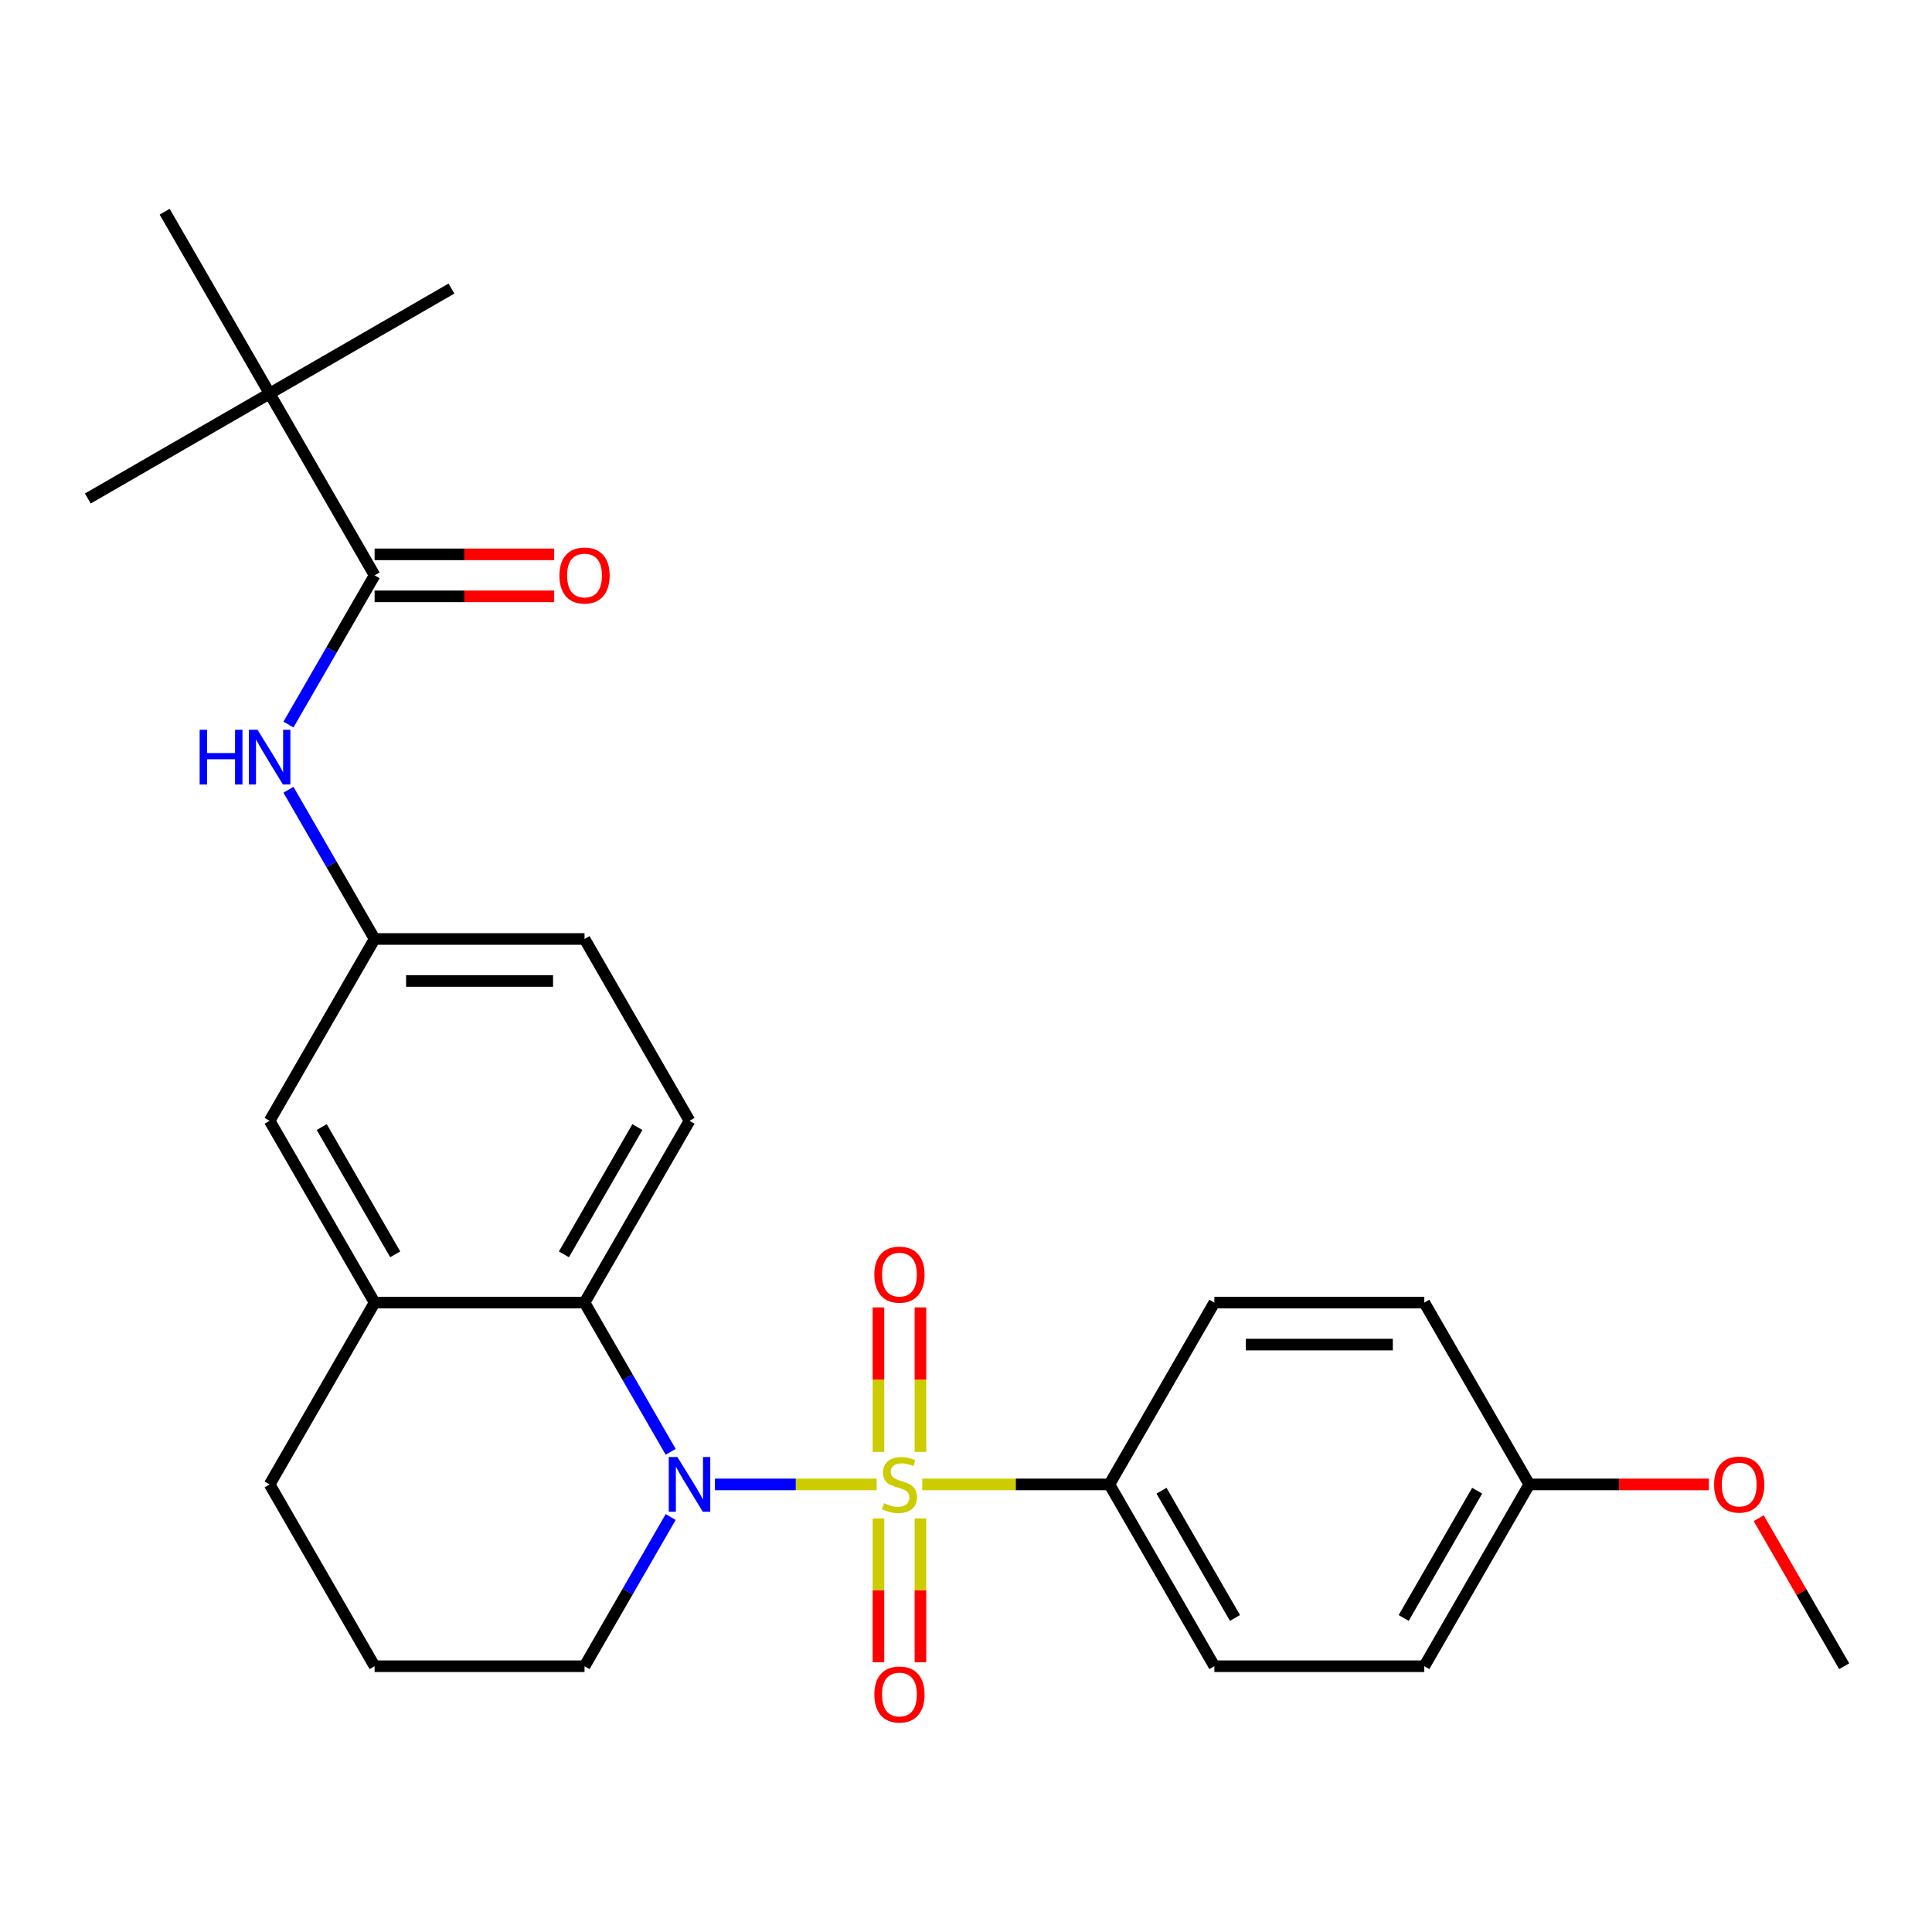 <?xml version='1.0' encoding='iso-8859-1'?>
<svg version='1.1' baseProfile='full'
              xmlns='http://www.w3.org/2000/svg'
                      xmlns:rdkit='http://www.rdkit.org/xml'
                      xmlns:xlink='http://www.w3.org/1999/xlink'
                  xml:space='preserve'
width='1000px' height='1000px' viewBox='0 0 1000 1000'>
<!-- END OF HEADER -->
<rect style='opacity:1.0;fill:#FFFFFF;stroke:none' width='1000' height='1000' x='0' y='0'> </rect>
<path class='bond-0' d='M 453.758,768.331 L 411.905,768.331' style='fill:none;fill-rule:evenodd;stroke:#CCCC00;stroke-width:6px;stroke-linecap:butt;stroke-linejoin:miter;stroke-opacity:1' />
<path class='bond-0' d='M 411.905,768.331 L 370.052,768.331' style='fill:none;fill-rule:evenodd;stroke:#0000FF;stroke-width:6px;stroke-linecap:butt;stroke-linejoin:miter;stroke-opacity:1' />
<path class='bond-3' d='M 477.351,768.331 L 525.785,768.331' style='fill:none;fill-rule:evenodd;stroke:#CCCC00;stroke-width:6px;stroke-linecap:butt;stroke-linejoin:miter;stroke-opacity:1' />
<path class='bond-3' d='M 525.785,768.331 L 574.219,768.331' style='fill:none;fill-rule:evenodd;stroke:#000000;stroke-width:6px;stroke-linecap:butt;stroke-linejoin:miter;stroke-opacity:1' />
<path class='bond-6' d='M 476.421,751.494 L 476.421,714.108' style='fill:none;fill-rule:evenodd;stroke:#CCCC00;stroke-width:6px;stroke-linecap:butt;stroke-linejoin:miter;stroke-opacity:1' />
<path class='bond-6' d='M 476.421,714.108 L 476.421,676.722' style='fill:none;fill-rule:evenodd;stroke:#FF0000;stroke-width:6px;stroke-linecap:butt;stroke-linejoin:miter;stroke-opacity:1' />
<path class='bond-6' d='M 454.688,751.494 L 454.688,714.108' style='fill:none;fill-rule:evenodd;stroke:#CCCC00;stroke-width:6px;stroke-linecap:butt;stroke-linejoin:miter;stroke-opacity:1' />
<path class='bond-6' d='M 454.688,714.108 L 454.688,676.722' style='fill:none;fill-rule:evenodd;stroke:#FF0000;stroke-width:6px;stroke-linecap:butt;stroke-linejoin:miter;stroke-opacity:1' />
<path class='bond-7' d='M 454.688,785.927 L 454.688,823.163' style='fill:none;fill-rule:evenodd;stroke:#CCCC00;stroke-width:6px;stroke-linecap:butt;stroke-linejoin:miter;stroke-opacity:1' />
<path class='bond-7' d='M 454.688,823.163 L 454.688,860.399' style='fill:none;fill-rule:evenodd;stroke:#FF0000;stroke-width:6px;stroke-linecap:butt;stroke-linejoin:miter;stroke-opacity:1' />
<path class='bond-7' d='M 476.421,785.927 L 476.421,823.163' style='fill:none;fill-rule:evenodd;stroke:#CCCC00;stroke-width:6px;stroke-linecap:butt;stroke-linejoin:miter;stroke-opacity:1' />
<path class='bond-7' d='M 476.421,823.163 L 476.421,860.399' style='fill:none;fill-rule:evenodd;stroke:#FF0000;stroke-width:6px;stroke-linecap:butt;stroke-linejoin:miter;stroke-opacity:1' />
<path class='bond-1' d='M 347.146,751.454 L 324.852,712.839' style='fill:none;fill-rule:evenodd;stroke:#0000FF;stroke-width:6px;stroke-linecap:butt;stroke-linejoin:miter;stroke-opacity:1' />
<path class='bond-1' d='M 324.852,712.839 L 302.558,674.224' style='fill:none;fill-rule:evenodd;stroke:#000000;stroke-width:6px;stroke-linecap:butt;stroke-linejoin:miter;stroke-opacity:1' />
<path class='bond-15' d='M 347.146,785.207 L 324.852,823.822' style='fill:none;fill-rule:evenodd;stroke:#0000FF;stroke-width:6px;stroke-linecap:butt;stroke-linejoin:miter;stroke-opacity:1' />
<path class='bond-15' d='M 324.852,823.822 L 302.558,862.437' style='fill:none;fill-rule:evenodd;stroke:#000000;stroke-width:6px;stroke-linecap:butt;stroke-linejoin:miter;stroke-opacity:1' />
<path class='bond-4' d='M 302.558,674.224 L 193.893,674.224' style='fill:none;fill-rule:evenodd;stroke:#000000;stroke-width:6px;stroke-linecap:butt;stroke-linejoin:miter;stroke-opacity:1' />
<path class='bond-8' d='M 302.558,674.224 L 356.89,580.118' style='fill:none;fill-rule:evenodd;stroke:#000000;stroke-width:6px;stroke-linecap:butt;stroke-linejoin:miter;stroke-opacity:1' />
<path class='bond-8' d='M 291.886,649.242 L 329.919,583.368' style='fill:none;fill-rule:evenodd;stroke:#000000;stroke-width:6px;stroke-linecap:butt;stroke-linejoin:miter;stroke-opacity:1' />
<path class='bond-2' d='M 193.893,297.799 L 171.599,336.414' style='fill:none;fill-rule:evenodd;stroke:#000000;stroke-width:6px;stroke-linecap:butt;stroke-linejoin:miter;stroke-opacity:1' />
<path class='bond-2' d='M 171.599,336.414 L 149.305,375.029' style='fill:none;fill-rule:evenodd;stroke:#0000FF;stroke-width:6px;stroke-linecap:butt;stroke-linejoin:miter;stroke-opacity:1' />
<path class='bond-9' d='M 193.893,297.799 L 139.561,203.693' style='fill:none;fill-rule:evenodd;stroke:#000000;stroke-width:6px;stroke-linecap:butt;stroke-linejoin:miter;stroke-opacity:1' />
<path class='bond-12' d='M 193.893,308.666 L 240.367,308.666' style='fill:none;fill-rule:evenodd;stroke:#000000;stroke-width:6px;stroke-linecap:butt;stroke-linejoin:miter;stroke-opacity:1' />
<path class='bond-12' d='M 240.367,308.666 L 286.841,308.666' style='fill:none;fill-rule:evenodd;stroke:#FF0000;stroke-width:6px;stroke-linecap:butt;stroke-linejoin:miter;stroke-opacity:1' />
<path class='bond-12' d='M 193.893,286.933 L 240.367,286.933' style='fill:none;fill-rule:evenodd;stroke:#000000;stroke-width:6px;stroke-linecap:butt;stroke-linejoin:miter;stroke-opacity:1' />
<path class='bond-12' d='M 240.367,286.933 L 286.841,286.933' style='fill:none;fill-rule:evenodd;stroke:#FF0000;stroke-width:6px;stroke-linecap:butt;stroke-linejoin:miter;stroke-opacity:1' />
<path class='bond-13' d='M 574.219,768.331 L 628.552,862.437' style='fill:none;fill-rule:evenodd;stroke:#000000;stroke-width:6px;stroke-linecap:butt;stroke-linejoin:miter;stroke-opacity:1' />
<path class='bond-13' d='M 601.19,771.58 L 639.223,837.455' style='fill:none;fill-rule:evenodd;stroke:#000000;stroke-width:6px;stroke-linecap:butt;stroke-linejoin:miter;stroke-opacity:1' />
<path class='bond-14' d='M 574.219,768.331 L 628.552,674.224' style='fill:none;fill-rule:evenodd;stroke:#000000;stroke-width:6px;stroke-linecap:butt;stroke-linejoin:miter;stroke-opacity:1' />
<path class='bond-11' d='M 193.893,674.224 L 139.561,580.118' style='fill:none;fill-rule:evenodd;stroke:#000000;stroke-width:6px;stroke-linecap:butt;stroke-linejoin:miter;stroke-opacity:1' />
<path class='bond-11' d='M 204.565,649.242 L 166.532,583.368' style='fill:none;fill-rule:evenodd;stroke:#000000;stroke-width:6px;stroke-linecap:butt;stroke-linejoin:miter;stroke-opacity:1' />
<path class='bond-28' d='M 193.893,674.224 L 139.561,768.331' style='fill:none;fill-rule:evenodd;stroke:#000000;stroke-width:6px;stroke-linecap:butt;stroke-linejoin:miter;stroke-opacity:1' />
<path class='bond-5' d='M 149.305,408.782 L 171.599,447.397' style='fill:none;fill-rule:evenodd;stroke:#0000FF;stroke-width:6px;stroke-linecap:butt;stroke-linejoin:miter;stroke-opacity:1' />
<path class='bond-5' d='M 171.599,447.397 L 193.893,486.012' style='fill:none;fill-rule:evenodd;stroke:#000000;stroke-width:6px;stroke-linecap:butt;stroke-linejoin:miter;stroke-opacity:1' />
<path class='bond-16' d='M 356.89,580.118 L 302.558,486.012' style='fill:none;fill-rule:evenodd;stroke:#000000;stroke-width:6px;stroke-linecap:butt;stroke-linejoin:miter;stroke-opacity:1' />
<path class='bond-23' d='M 139.561,203.693 L 233.667,149.361' style='fill:none;fill-rule:evenodd;stroke:#000000;stroke-width:6px;stroke-linecap:butt;stroke-linejoin:miter;stroke-opacity:1' />
<path class='bond-24' d='M 139.561,203.693 L 45.455,258.025' style='fill:none;fill-rule:evenodd;stroke:#000000;stroke-width:6px;stroke-linecap:butt;stroke-linejoin:miter;stroke-opacity:1' />
<path class='bond-25' d='M 139.561,203.693 L 85.229,109.587' style='fill:none;fill-rule:evenodd;stroke:#000000;stroke-width:6px;stroke-linecap:butt;stroke-linejoin:miter;stroke-opacity:1' />
<path class='bond-10' d='M 193.893,486.012 L 302.558,486.012' style='fill:none;fill-rule:evenodd;stroke:#000000;stroke-width:6px;stroke-linecap:butt;stroke-linejoin:miter;stroke-opacity:1' />
<path class='bond-10' d='M 210.193,507.745 L 286.258,507.745' style='fill:none;fill-rule:evenodd;stroke:#000000;stroke-width:6px;stroke-linecap:butt;stroke-linejoin:miter;stroke-opacity:1' />
<path class='bond-29' d='M 193.893,486.012 L 139.561,580.118' style='fill:none;fill-rule:evenodd;stroke:#000000;stroke-width:6px;stroke-linecap:butt;stroke-linejoin:miter;stroke-opacity:1' />
<path class='bond-19' d='M 628.552,862.437 L 737.216,862.437' style='fill:none;fill-rule:evenodd;stroke:#000000;stroke-width:6px;stroke-linecap:butt;stroke-linejoin:miter;stroke-opacity:1' />
<path class='bond-18' d='M 628.552,674.224 L 737.216,674.224' style='fill:none;fill-rule:evenodd;stroke:#000000;stroke-width:6px;stroke-linecap:butt;stroke-linejoin:miter;stroke-opacity:1' />
<path class='bond-18' d='M 644.851,695.957 L 720.917,695.957' style='fill:none;fill-rule:evenodd;stroke:#000000;stroke-width:6px;stroke-linecap:butt;stroke-linejoin:miter;stroke-opacity:1' />
<path class='bond-22' d='M 302.558,862.437 L 193.893,862.437' style='fill:none;fill-rule:evenodd;stroke:#000000;stroke-width:6px;stroke-linecap:butt;stroke-linejoin:miter;stroke-opacity:1' />
<path class='bond-17' d='M 791.549,768.331 L 737.216,674.224' style='fill:none;fill-rule:evenodd;stroke:#000000;stroke-width:6px;stroke-linecap:butt;stroke-linejoin:miter;stroke-opacity:1' />
<path class='bond-21' d='M 791.549,768.331 L 838.023,768.331' style='fill:none;fill-rule:evenodd;stroke:#000000;stroke-width:6px;stroke-linecap:butt;stroke-linejoin:miter;stroke-opacity:1' />
<path class='bond-21' d='M 838.023,768.331 L 884.497,768.331' style='fill:none;fill-rule:evenodd;stroke:#FF0000;stroke-width:6px;stroke-linecap:butt;stroke-linejoin:miter;stroke-opacity:1' />
<path class='bond-27' d='M 791.549,768.331 L 737.216,862.437' style='fill:none;fill-rule:evenodd;stroke:#000000;stroke-width:6px;stroke-linecap:butt;stroke-linejoin:miter;stroke-opacity:1' />
<path class='bond-27' d='M 764.577,771.58 L 726.545,837.455' style='fill:none;fill-rule:evenodd;stroke:#000000;stroke-width:6px;stroke-linecap:butt;stroke-linejoin:miter;stroke-opacity:1' />
<path class='bond-20' d='M 139.561,768.331 L 193.893,862.437' style='fill:none;fill-rule:evenodd;stroke:#000000;stroke-width:6px;stroke-linecap:butt;stroke-linejoin:miter;stroke-opacity:1' />
<path class='bond-26' d='M 910.303,785.807 L 932.424,824.122' style='fill:none;fill-rule:evenodd;stroke:#FF0000;stroke-width:6px;stroke-linecap:butt;stroke-linejoin:miter;stroke-opacity:1' />
<path class='bond-26' d='M 932.424,824.122 L 954.545,862.437' style='fill:none;fill-rule:evenodd;stroke:#000000;stroke-width:6px;stroke-linecap:butt;stroke-linejoin:miter;stroke-opacity:1' />
<path  class='atom-0' d='M 457.555 778.051
Q 457.875 778.171, 459.195 778.731
Q 460.515 779.291, 461.955 779.651
Q 463.435 779.971, 464.875 779.971
Q 467.555 779.971, 469.115 778.691
Q 470.675 777.371, 470.675 775.091
Q 470.675 773.531, 469.875 772.571
Q 469.115 771.611, 467.915 771.091
Q 466.715 770.571, 464.715 769.971
Q 462.195 769.211, 460.675 768.491
Q 459.195 767.771, 458.115 766.251
Q 457.075 764.731, 457.075 762.171
Q 457.075 758.611, 459.475 756.411
Q 461.915 754.211, 466.715 754.211
Q 469.995 754.211, 473.715 755.771
L 472.795 758.851
Q 469.395 757.451, 466.835 757.451
Q 464.075 757.451, 462.555 758.611
Q 461.035 759.731, 461.075 761.691
Q 461.075 763.211, 461.835 764.131
Q 462.635 765.051, 463.755 765.571
Q 464.915 766.091, 466.835 766.691
Q 469.395 767.491, 470.915 768.291
Q 472.435 769.091, 473.515 770.731
Q 474.635 772.331, 474.635 775.091
Q 474.635 779.011, 471.995 781.131
Q 469.395 783.211, 465.035 783.211
Q 462.515 783.211, 460.595 782.651
Q 458.715 782.131, 456.475 781.211
L 457.555 778.051
' fill='#CCCC00'/>
<path  class='atom-1' d='M 350.63 754.171
L 359.91 769.171
Q 360.83 770.651, 362.31 773.331
Q 363.79 776.011, 363.87 776.171
L 363.87 754.171
L 367.63 754.171
L 367.63 782.491
L 363.75 782.491
L 353.79 766.091
Q 352.63 764.171, 351.39 761.971
Q 350.19 759.771, 349.83 759.091
L 349.83 782.491
L 346.15 782.491
L 346.15 754.171
L 350.63 754.171
' fill='#0000FF'/>
<path  class='atom-6' d='M 103.341 377.745
L 107.181 377.745
L 107.181 389.785
L 121.661 389.785
L 121.661 377.745
L 125.501 377.745
L 125.501 406.065
L 121.661 406.065
L 121.661 392.985
L 107.181 392.985
L 107.181 406.065
L 103.341 406.065
L 103.341 377.745
' fill='#0000FF'/>
<path  class='atom-6' d='M 133.301 377.745
L 142.581 392.745
Q 143.501 394.225, 144.981 396.905
Q 146.461 399.585, 146.541 399.745
L 146.541 377.745
L 150.301 377.745
L 150.301 406.065
L 146.421 406.065
L 136.461 389.665
Q 135.301 387.745, 134.061 385.545
Q 132.861 383.345, 132.501 382.665
L 132.501 406.065
L 128.821 406.065
L 128.821 377.745
L 133.301 377.745
' fill='#0000FF'/>
<path  class='atom-7' d='M 452.555 659.746
Q 452.555 652.946, 455.915 649.146
Q 459.275 645.346, 465.555 645.346
Q 471.835 645.346, 475.195 649.146
Q 478.555 652.946, 478.555 659.746
Q 478.555 666.626, 475.155 670.546
Q 471.755 674.426, 465.555 674.426
Q 459.315 674.426, 455.915 670.546
Q 452.555 666.666, 452.555 659.746
M 465.555 671.226
Q 469.875 671.226, 472.195 668.346
Q 474.555 665.426, 474.555 659.746
Q 474.555 654.186, 472.195 651.386
Q 469.875 648.546, 465.555 648.546
Q 461.235 648.546, 458.875 651.346
Q 456.555 654.146, 456.555 659.746
Q 456.555 665.466, 458.875 668.346
Q 461.235 671.226, 465.555 671.226
' fill='#FF0000'/>
<path  class='atom-8' d='M 452.555 877.075
Q 452.555 870.275, 455.915 866.475
Q 459.275 862.675, 465.555 862.675
Q 471.835 862.675, 475.195 866.475
Q 478.555 870.275, 478.555 877.075
Q 478.555 883.955, 475.155 887.875
Q 471.755 891.755, 465.555 891.755
Q 459.315 891.755, 455.915 887.875
Q 452.555 883.995, 452.555 877.075
M 465.555 888.555
Q 469.875 888.555, 472.195 885.675
Q 474.555 882.755, 474.555 877.075
Q 474.555 871.515, 472.195 868.715
Q 469.875 865.875, 465.555 865.875
Q 461.235 865.875, 458.875 868.675
Q 456.555 871.475, 456.555 877.075
Q 456.555 882.795, 458.875 885.675
Q 461.235 888.555, 465.555 888.555
' fill='#FF0000'/>
<path  class='atom-13' d='M 289.558 297.879
Q 289.558 291.079, 292.918 287.279
Q 296.278 283.479, 302.558 283.479
Q 308.838 283.479, 312.198 287.279
Q 315.558 291.079, 315.558 297.879
Q 315.558 304.759, 312.158 308.679
Q 308.758 312.559, 302.558 312.559
Q 296.318 312.559, 292.918 308.679
Q 289.558 304.799, 289.558 297.879
M 302.558 309.359
Q 306.878 309.359, 309.198 306.479
Q 311.558 303.559, 311.558 297.879
Q 311.558 292.319, 309.198 289.519
Q 306.878 286.679, 302.558 286.679
Q 298.238 286.679, 295.878 289.479
Q 293.558 292.279, 293.558 297.879
Q 293.558 303.599, 295.878 306.479
Q 298.238 309.359, 302.558 309.359
' fill='#FF0000'/>
<path  class='atom-22' d='M 887.213 768.411
Q 887.213 761.611, 890.573 757.811
Q 893.933 754.011, 900.213 754.011
Q 906.493 754.011, 909.853 757.811
Q 913.213 761.611, 913.213 768.411
Q 913.213 775.291, 909.813 779.211
Q 906.413 783.091, 900.213 783.091
Q 893.973 783.091, 890.573 779.211
Q 887.213 775.331, 887.213 768.411
M 900.213 779.891
Q 904.533 779.891, 906.853 777.011
Q 909.213 774.091, 909.213 768.411
Q 909.213 762.851, 906.853 760.051
Q 904.533 757.211, 900.213 757.211
Q 895.893 757.211, 893.533 760.011
Q 891.213 762.811, 891.213 768.411
Q 891.213 774.131, 893.533 777.011
Q 895.893 779.891, 900.213 779.891
' fill='#FF0000'/>
</svg>

